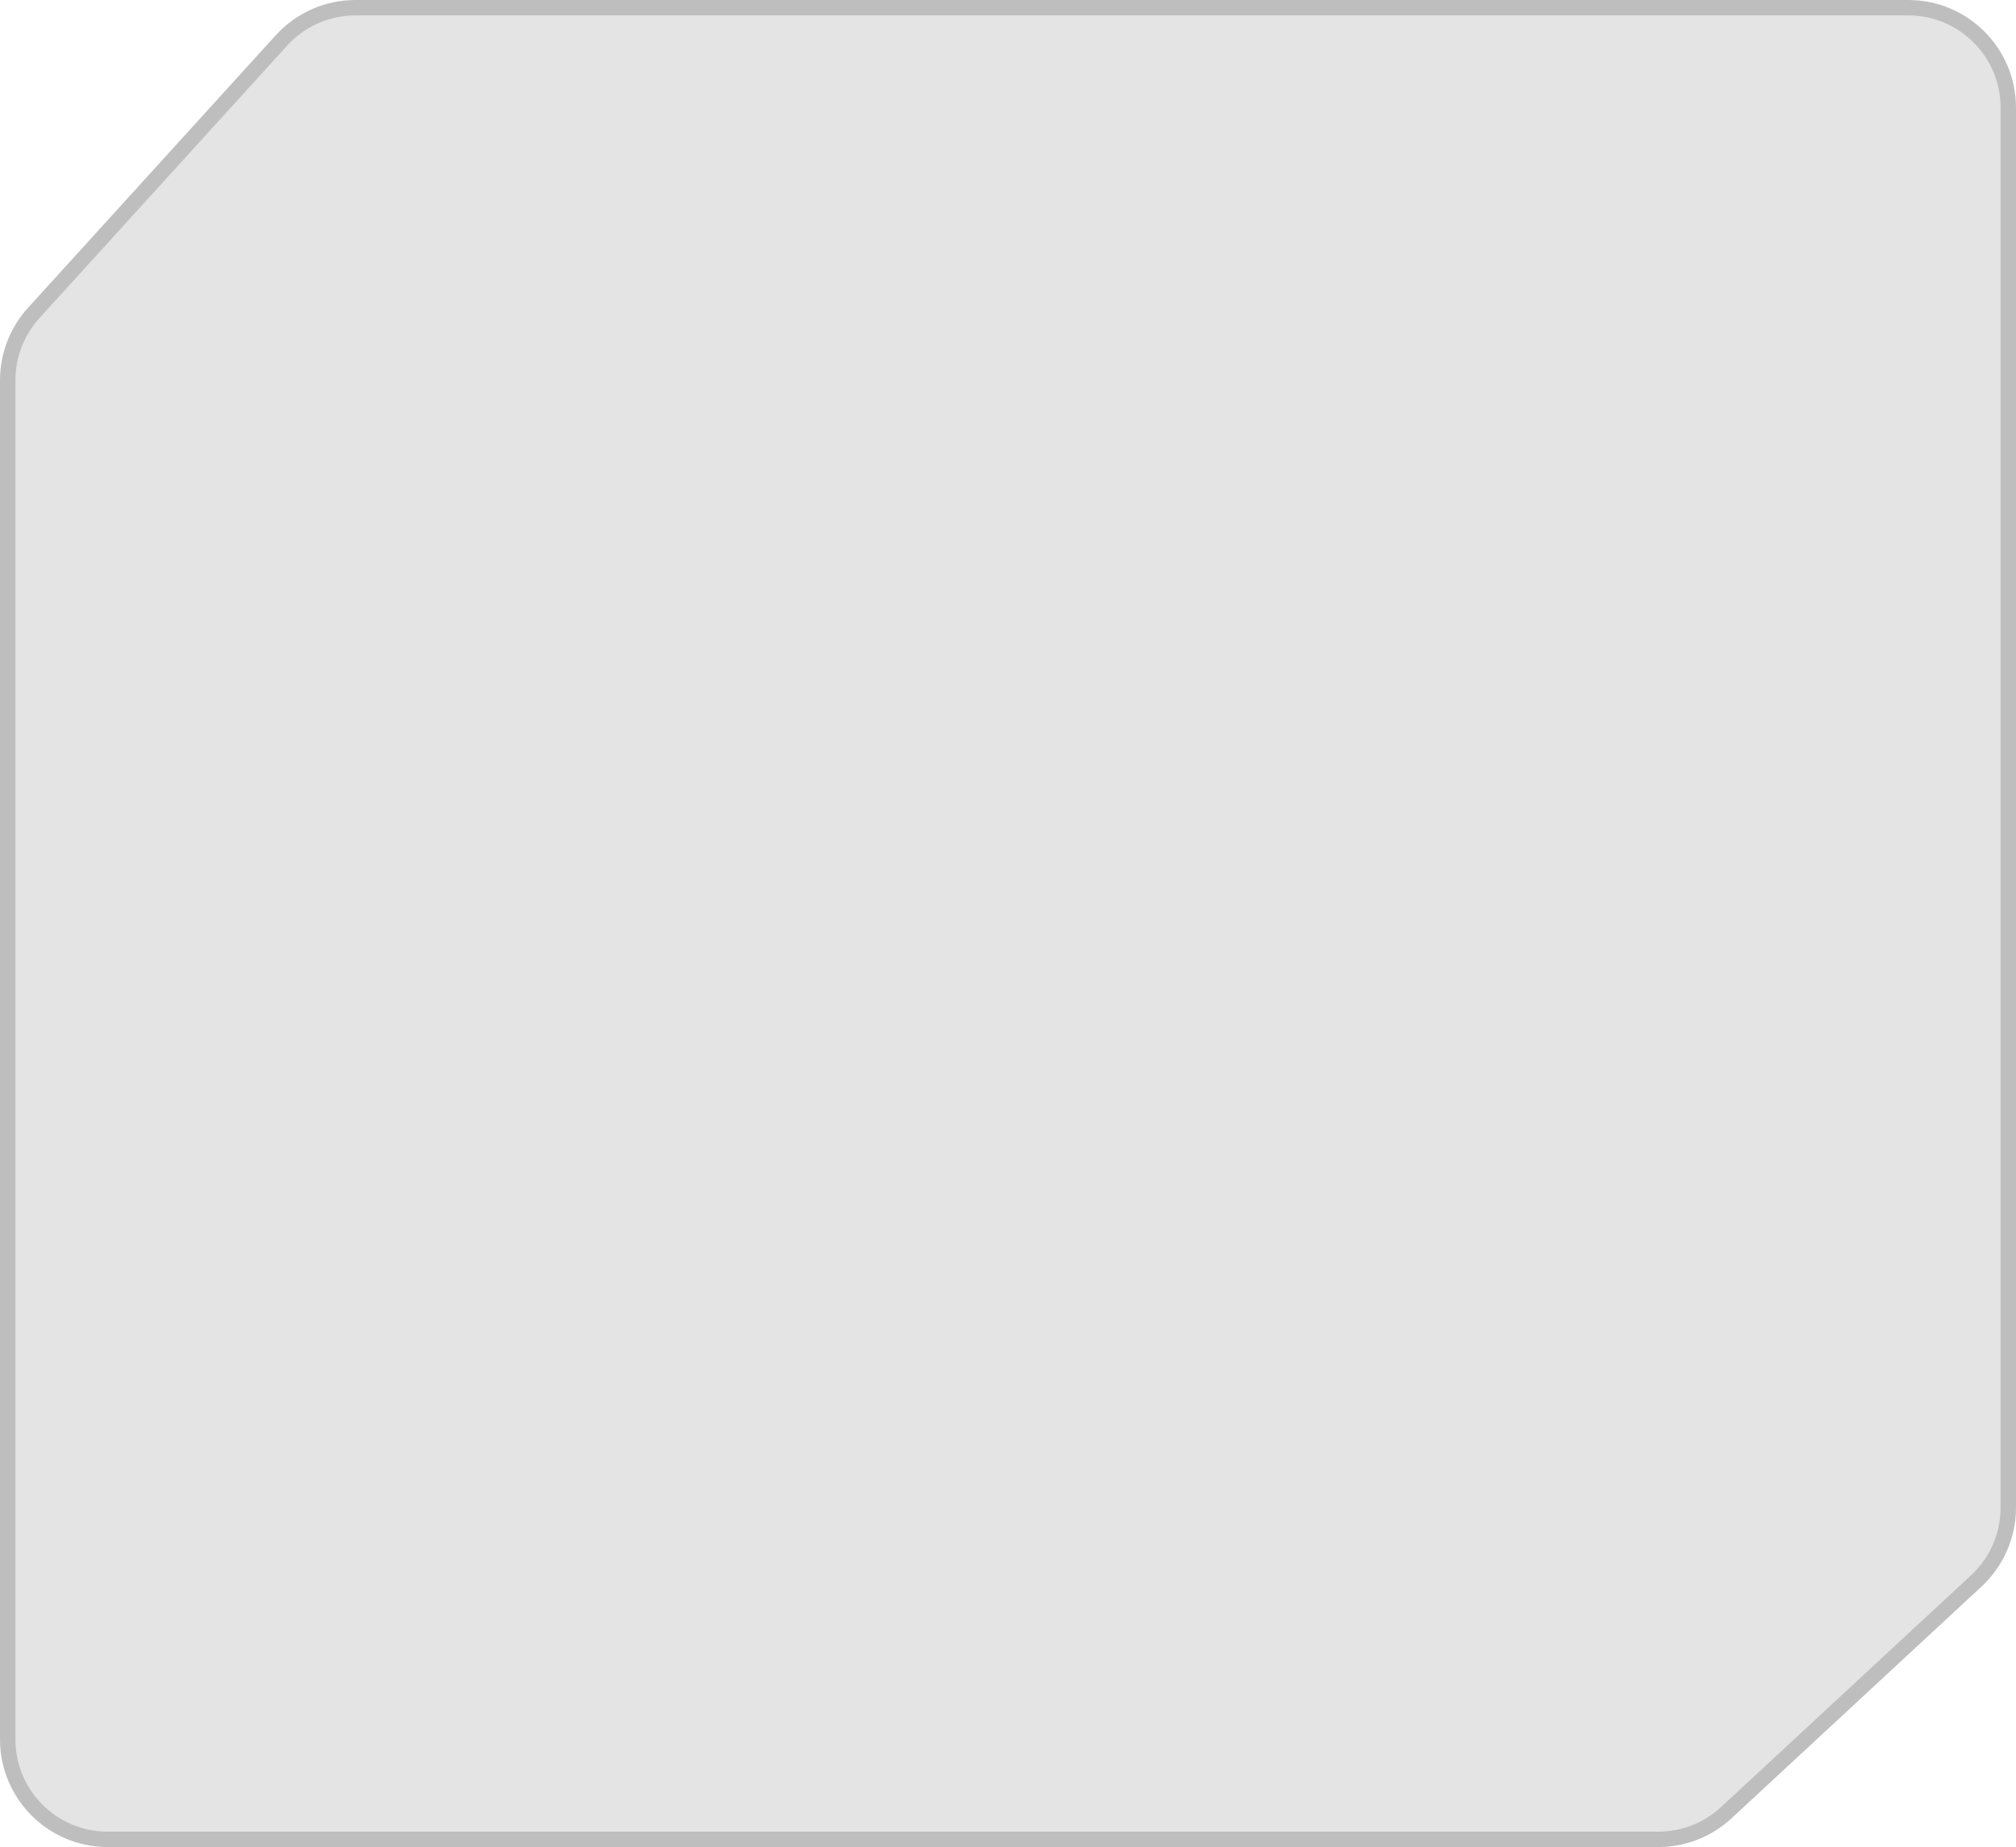 <svg width="131" height="120" viewBox="0 0 131 120" fill="none" xmlns="http://www.w3.org/2000/svg">
<path d="M18.287 2.628C19.519 1.273 21.265 0.5 23.097 0.5H124C127.59 0.5 130.5 3.41 130.5 7V97.944C130.5 99.753 129.746 101.481 128.418 102.711L112.173 117.767C110.972 118.881 109.394 119.5 107.755 119.5H7C3.41 119.5 0.5 116.59 0.5 113V24.706C0.5 23.089 1.103 21.53 2.19 20.334L18.287 2.628Z" fill="#E4E4E4" stroke="#BEBEBE"/>
</svg>

